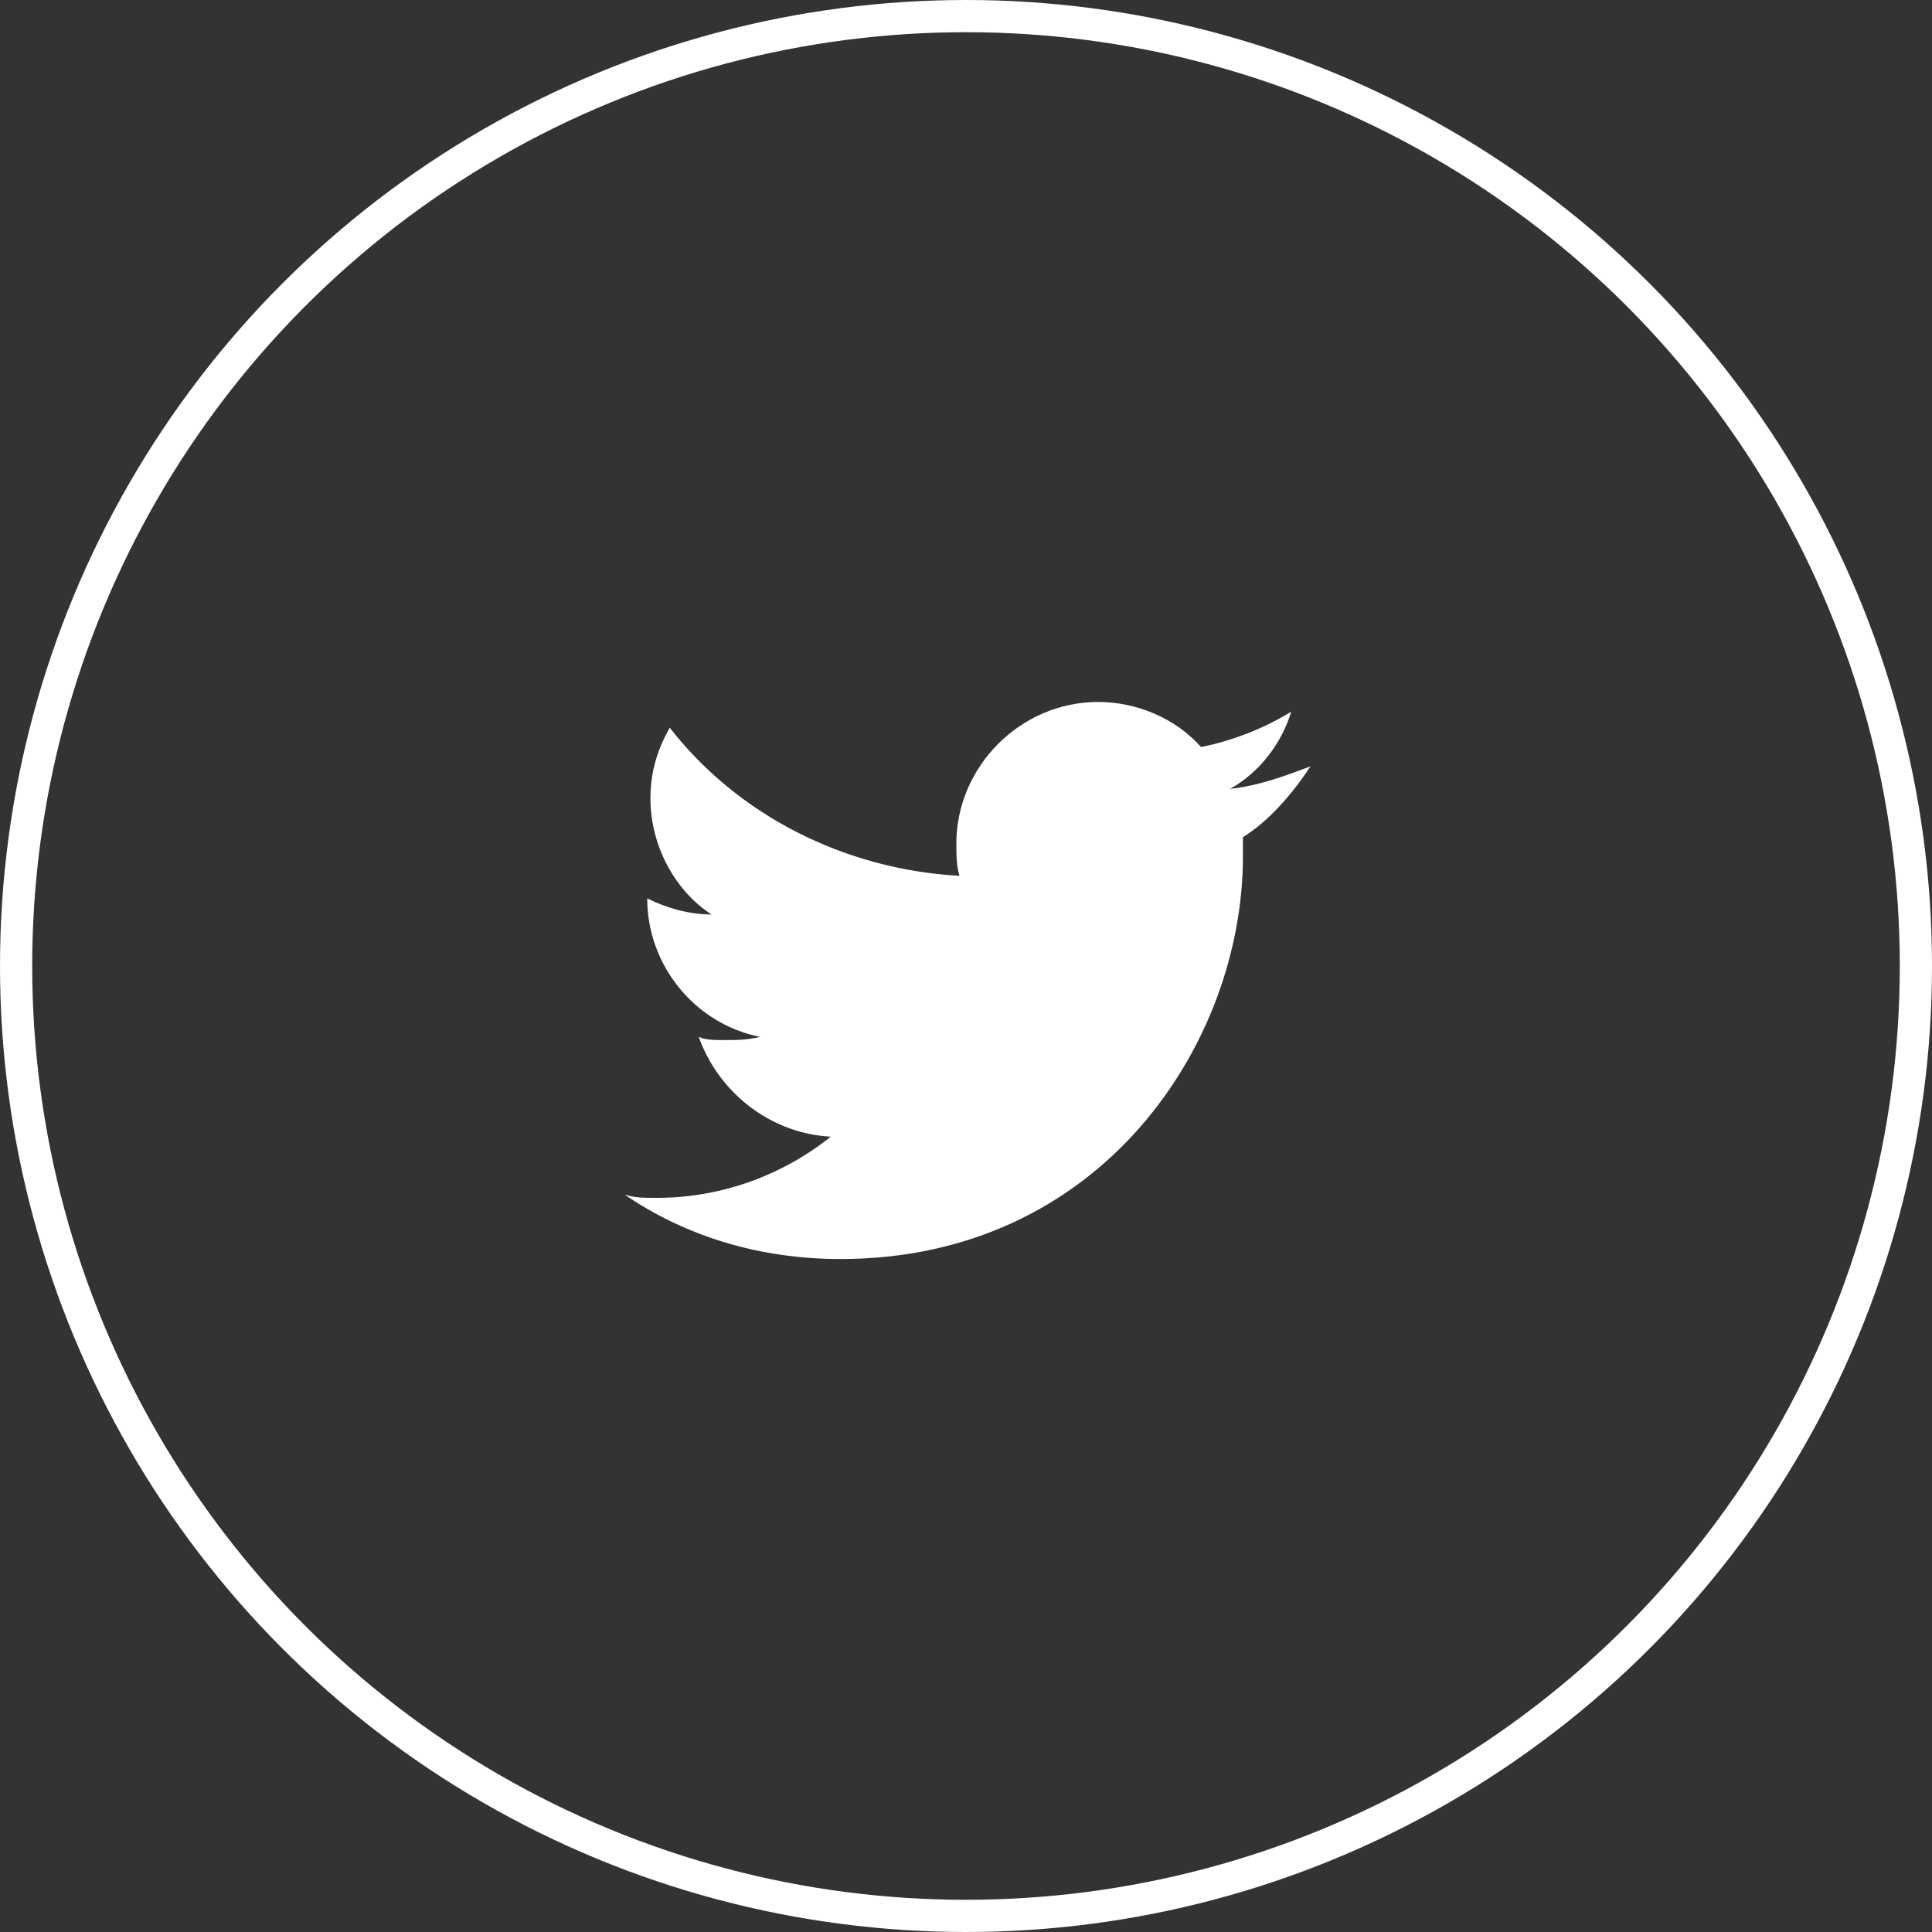 <?xml version="1.0" encoding="utf-8"?>
<!-- Generator: Adobe Illustrator 24.2.0, SVG Export Plug-In . SVG Version: 6.00 Build 0)  -->
<svg version="1.1" id="Group_2134" xmlns="http://www.w3.org/2000/svg" xmlns:xlink="http://www.w3.org/1999/xlink" x="0px" y="0px"
	 viewBox="0 0 60 60" style="enable-background:new 0 0 60 60;" xml:space="preserve">
<rect x="0" y="0" width="60" height="60" fill="#333333" stroke="none"/>
<style type="text/css">
	.st0{fill:none;}
	.st1{fill:none;stroke:#FFFFFF;}
	.st2{fill:#FFFFFF;}
</style>
<g id="Ellipse_990">
	<circle class="st0" cx="30" cy="30" r="30"/>
	<circle class="st1" cx="30" cy="30" r="29.5"/>
</g>
<path class="st2" d="M40.7,23.8c-0.8,0.3-1.6,0.6-2.5,0.7c0.9-0.5,1.6-1.4,1.9-2.4c-0.8,0.5-1.8,0.9-2.8,1.1c-0.8-0.9-2-1.4-3.2-1.4
	c-2.4,0-4.4,2-4.4,4.4c0,0.3,0,0.7,0.1,1c-3.6-0.2-6.9-1.9-9-4.6c-0.4,0.7-0.6,1.4-0.6,2.2c0,1.5,0.8,2.9,1.9,3.6
	c-0.7,0-1.4-0.2-2-0.5c0,0,0,0,0,0c0,2.1,1.5,3.9,3.5,4.3c-0.4,0.1-0.7,0.1-1.1,0.1c-0.3,0-0.6,0-0.8-0.1c0.6,1.7,2.2,3,4.1,3.1
	c-1.5,1.2-3.4,1.9-5.4,1.9c-0.4,0-0.7,0-1-0.1c1.9,1.3,4.2,2,6.7,2c8.1,0,12.5-6.7,12.5-12.5c0-0.2,0-0.4,0-0.6
	C39.4,25.5,40.1,24.7,40.7,23.8z"/>
</svg>
